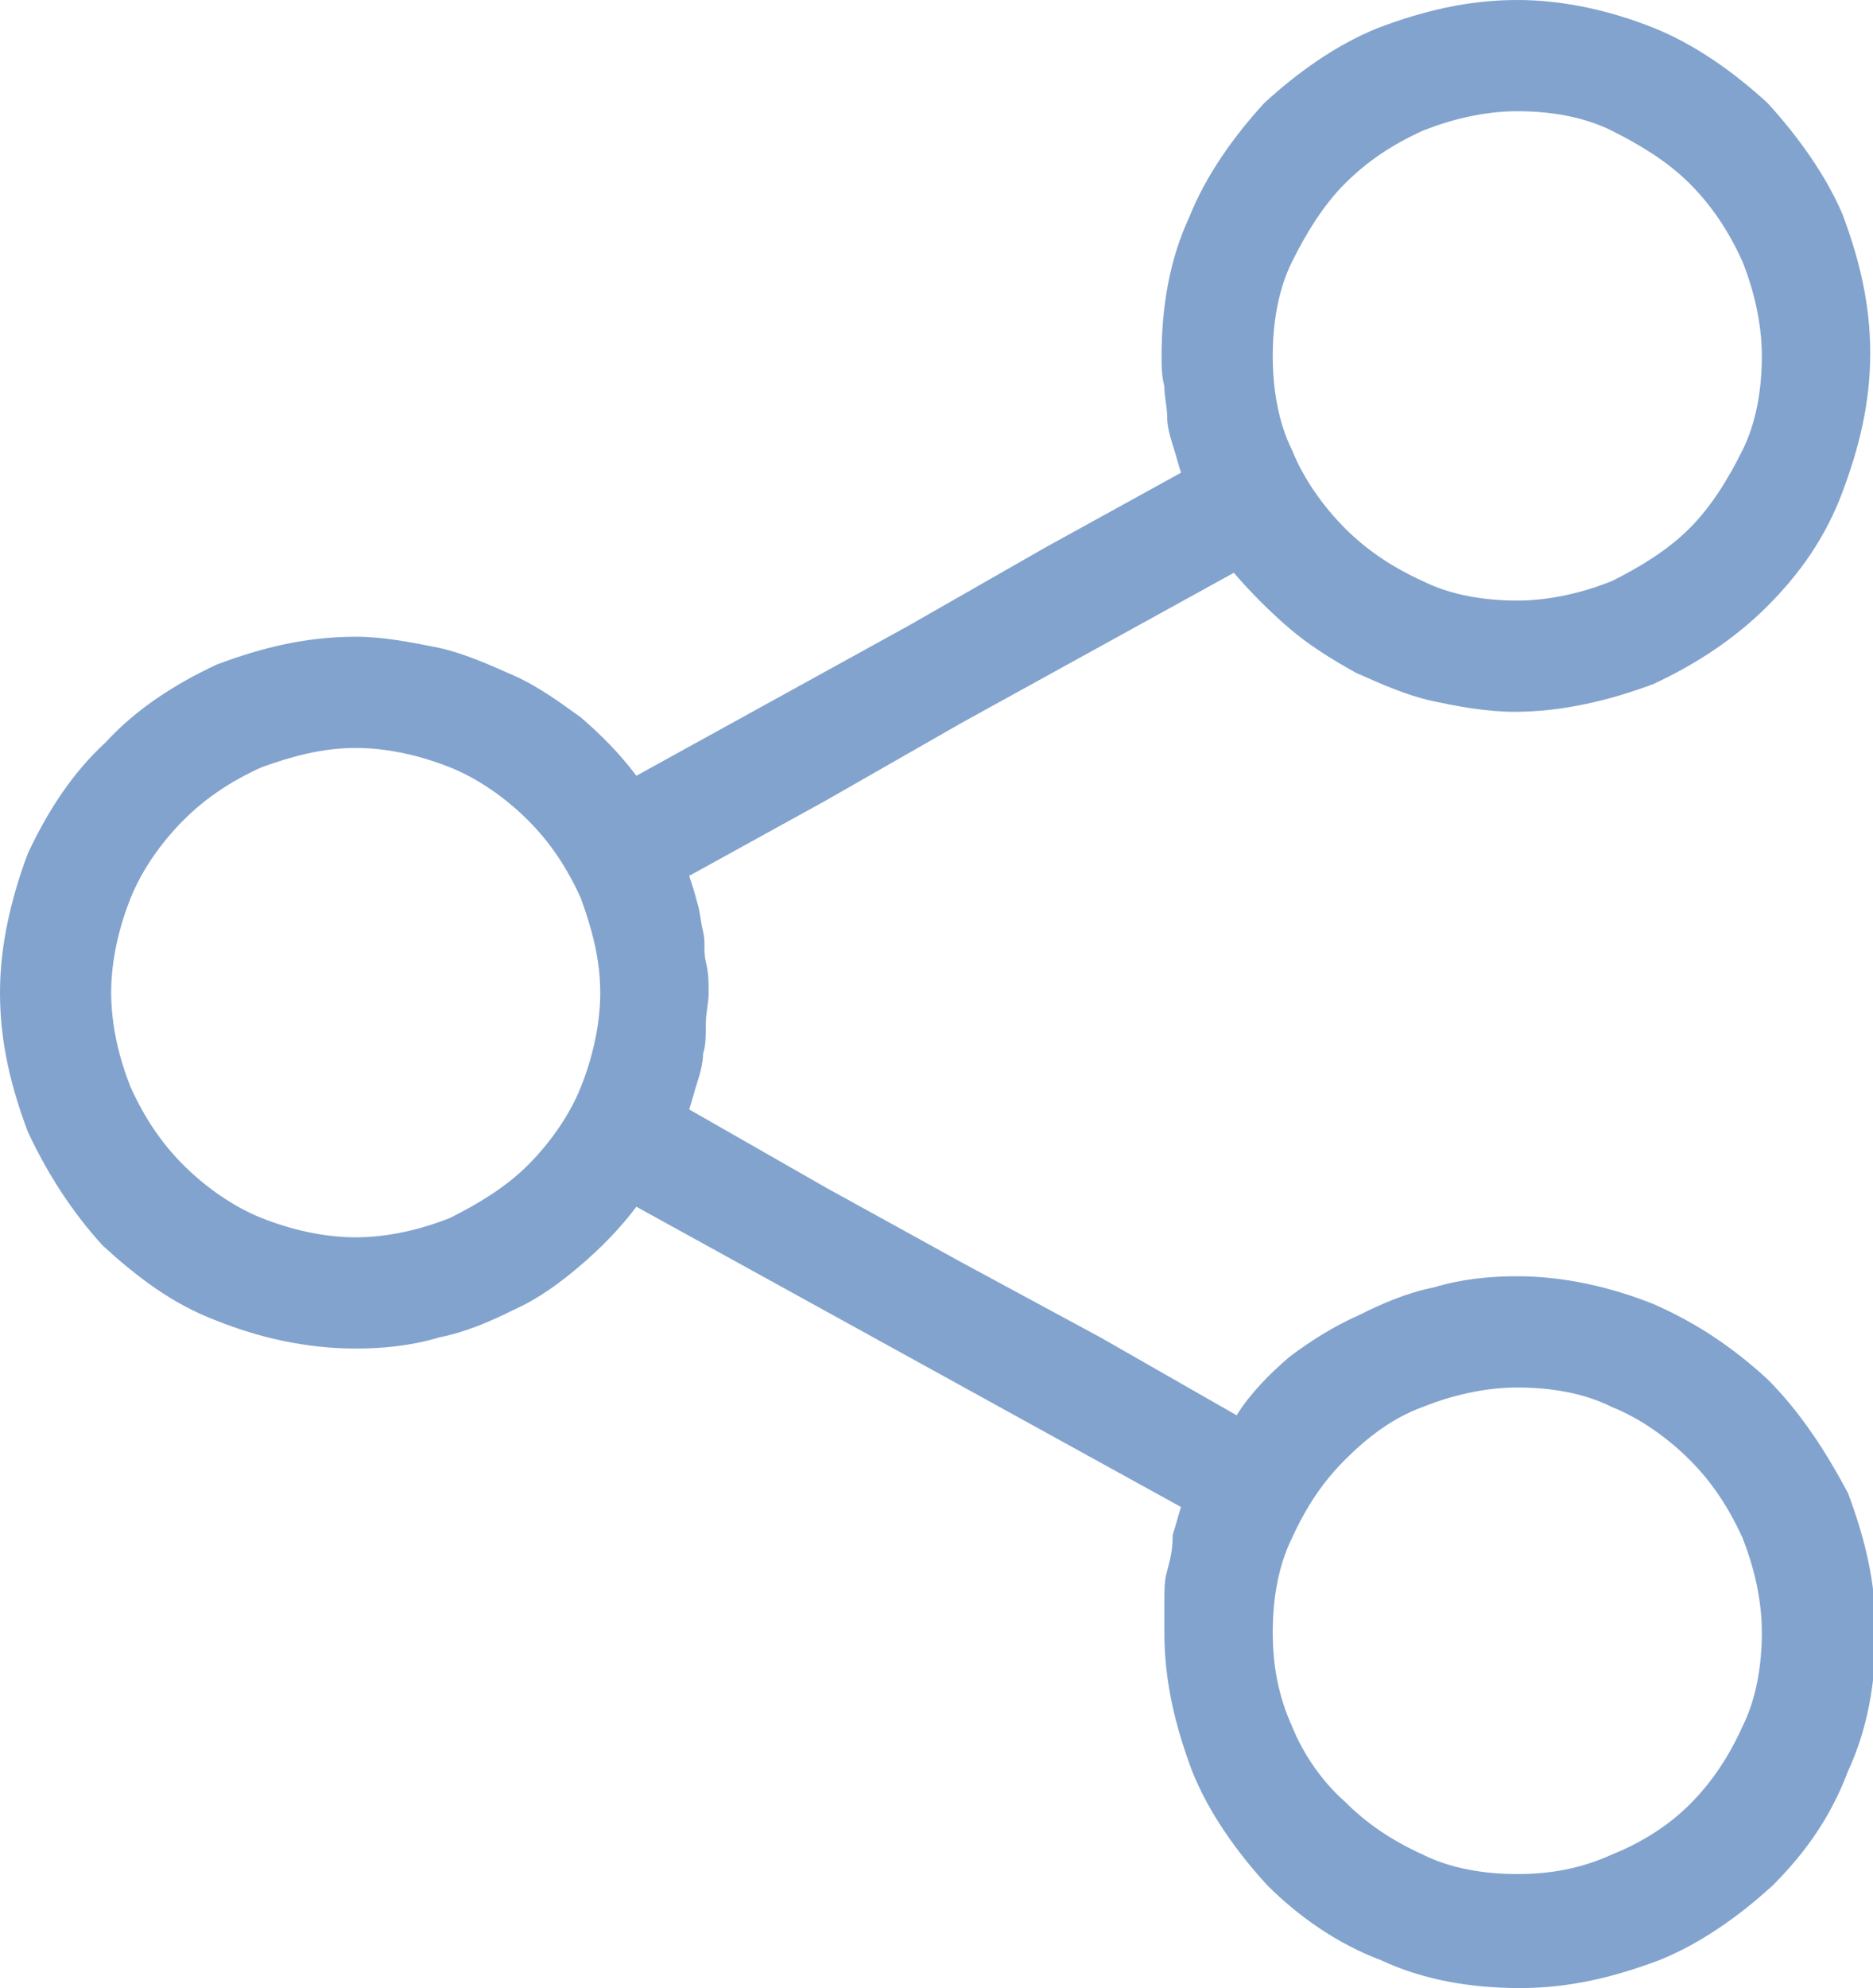 <svg version="1.1" xmlns="http://www.w3.org/2000/svg" xmlns:xlink="http://www.w3.org/1999/xlink" x="0px" y="0px" width="6.74px"
	 height="7.15px" viewBox="0 0 6.74 7.15" style="overflow:visible;enable-background:new 0 0 6.74 7.15;" xml:space="preserve">
<path fill="#82A3CD" d="M5.46,6.74c-0.12,0-0.24-0.02-0.34-0.07c-0.11-0.05-0.2-0.11-0.28-0.19C4.76,6.41,4.69,6.31,4.65,6.21
	C4.6,6.1,4.58,5.99,4.58,5.87c0-0.12,0.02-0.24,0.07-0.34c0.05-0.11,0.11-0.2,0.19-0.28C4.92,5.17,5.01,5.1,5.12,5.06
	c0.1-0.04,0.22-0.07,0.34-0.07c0.12,0,0.24,0.02,0.34,0.07C5.9,5.1,6,5.17,6.08,5.25c0.08,0.08,0.14,0.17,0.19,0.28
	c0.04,0.1,0.07,0.22,0.07,0.34c0,0.12-0.02,0.24-0.07,0.34c-0.05,0.11-0.11,0.2-0.19,0.28C6,6.57,5.9,6.63,5.8,6.67
	C5.69,6.72,5.58,6.74,5.46,6.74 M1.28,4.45c-0.12,0-0.24-0.03-0.34-0.07c-0.1-0.04-0.2-0.11-0.28-0.19
	C0.58,4.11,0.52,4.02,0.47,3.91C0.43,3.81,0.4,3.69,0.4,3.57c0-0.12,0.03-0.24,0.07-0.34c0.04-0.1,0.11-0.2,0.19-0.28
	c0.08-0.08,0.17-0.14,0.28-0.19c0.11-0.04,0.22-0.07,0.34-0.07c0.12,0,0.24,0.03,0.34,0.07s0.2,0.11,0.28,0.19
	c0.08,0.08,0.14,0.17,0.19,0.28c0.04,0.11,0.07,0.22,0.07,0.34c0,0.12-0.03,0.24-0.07,0.34c-0.04,0.1-0.11,0.2-0.19,0.28
	C1.82,4.27,1.72,4.33,1.62,4.38C1.52,4.42,1.4,4.45,1.28,4.45 M5.46,0.4c0.12,0,0.24,0.02,0.34,0.07C5.9,0.52,6,0.58,6.08,0.66
	c0.08,0.08,0.14,0.17,0.19,0.28c0.04,0.1,0.07,0.22,0.07,0.34c0,0.12-0.02,0.24-0.07,0.34c-0.05,0.1-0.11,0.2-0.19,0.28
	C6,1.98,5.9,2.04,5.8,2.09c-0.1,0.04-0.22,0.07-0.34,0.07c-0.12,0-0.24-0.02-0.34-0.07C5.01,2.04,4.92,1.98,4.84,1.9
	C4.76,1.82,4.69,1.72,4.65,1.62C4.6,1.52,4.58,1.4,4.58,1.28c0-0.12,0.02-0.24,0.07-0.34c0.05-0.1,0.11-0.2,0.19-0.28
	c0.08-0.08,0.17-0.14,0.28-0.19C5.22,0.43,5.34,0.4,5.46,0.4 M5.46,4.59c-0.1,0-0.2,0.01-0.3,0.04c-0.1,0.02-0.19,0.06-0.27,0.1
	C4.8,4.77,4.72,4.82,4.64,4.88C4.57,4.94,4.5,5.01,4.45,5.09L3.96,4.81L3.46,4.54L2.97,4.27L2.48,3.99c0.01-0.03,0.02-0.07,0.03-0.1
	s0.02-0.07,0.02-0.1c0.01-0.03,0.01-0.07,0.01-0.11s0.01-0.07,0.01-0.11c0-0.04,0-0.07-0.01-0.11S2.54,3.39,2.53,3.35
	c-0.01-0.04-0.01-0.07-0.02-0.1C2.5,3.21,2.49,3.18,2.48,3.15l0.49-0.27L3.46,2.6l0.49-0.27l0.49-0.27C4.5,2.13,4.57,2.2,4.64,2.26
	c0.07,0.06,0.15,0.11,0.24,0.16c0.09,0.04,0.18,0.08,0.27,0.1s0.2,0.04,0.3,0.04c0.17,0,0.34-0.04,0.5-0.1
	C6.1,2.39,6.24,2.3,6.36,2.18c0.12-0.12,0.21-0.25,0.27-0.41s0.1-0.32,0.1-0.5c0-0.18-0.04-0.34-0.1-0.5
	C6.57,0.63,6.47,0.49,6.36,0.37C6.24,0.26,6.1,0.16,5.95,0.1C5.8,0.04,5.63,0,5.46,0c-0.18,0-0.34,0.04-0.5,0.1
	C4.81,0.16,4.67,0.26,4.55,0.37C4.44,0.49,4.34,0.63,4.28,0.78c-0.07,0.15-0.1,0.32-0.1,0.5c0,0.04,0,0.07,0.01,0.11
	c0,0.04,0.01,0.07,0.01,0.11C4.2,1.53,4.21,1.57,4.22,1.6c0.01,0.03,0.02,0.07,0.03,0.1L3.76,1.97L3.27,2.25L2.78,2.52L2.29,2.79
	c-0.06-0.08-0.13-0.15-0.2-0.21C2.02,2.53,1.94,2.47,1.85,2.43c-0.09-0.04-0.18-0.08-0.27-0.1c-0.1-0.02-0.2-0.04-0.3-0.04
	c-0.18,0-0.34,0.04-0.5,0.1C0.63,2.46,0.49,2.55,0.38,2.67C0.26,2.78,0.17,2.92,0.1,3.07C0.04,3.23,0,3.4,0,3.57
	c0,0.18,0.04,0.34,0.1,0.5c0.07,0.15,0.16,0.29,0.27,0.41c0.12,0.11,0.25,0.21,0.41,0.27c0.15,0.06,0.32,0.1,0.5,0.1
	c0.1,0,0.2-0.01,0.3-0.04c0.1-0.02,0.19-0.06,0.27-0.1c0.09-0.04,0.17-0.1,0.24-0.16c0.07-0.06,0.14-0.13,0.2-0.21l0.49,0.27
	l0.49,0.27l0.49,0.27l0.49,0.27c-0.01,0.03-0.02,0.07-0.03,0.1C4.22,5.58,4.21,5.61,4.2,5.65C4.19,5.68,4.19,5.72,4.19,5.76
	c0,0.04,0,0.07,0,0.11c0,0.18,0.04,0.34,0.1,0.5c0.06,0.15,0.16,0.29,0.27,0.41c0.11,0.11,0.25,0.21,0.41,0.27
	c0.15,0.07,0.32,0.1,0.5,0.1c0.18,0,0.34-0.04,0.5-0.1c0.15-0.06,0.29-0.16,0.41-0.27c0.12-0.12,0.21-0.25,0.27-0.41
	c0.07-0.15,0.1-0.32,0.1-0.5c0-0.18-0.04-0.34-0.1-0.5C6.57,5.22,6.48,5.08,6.36,4.96C6.24,4.85,6.11,4.76,5.95,4.69
	C5.8,4.63,5.63,4.59,5.46,4.59"/>
</svg>
